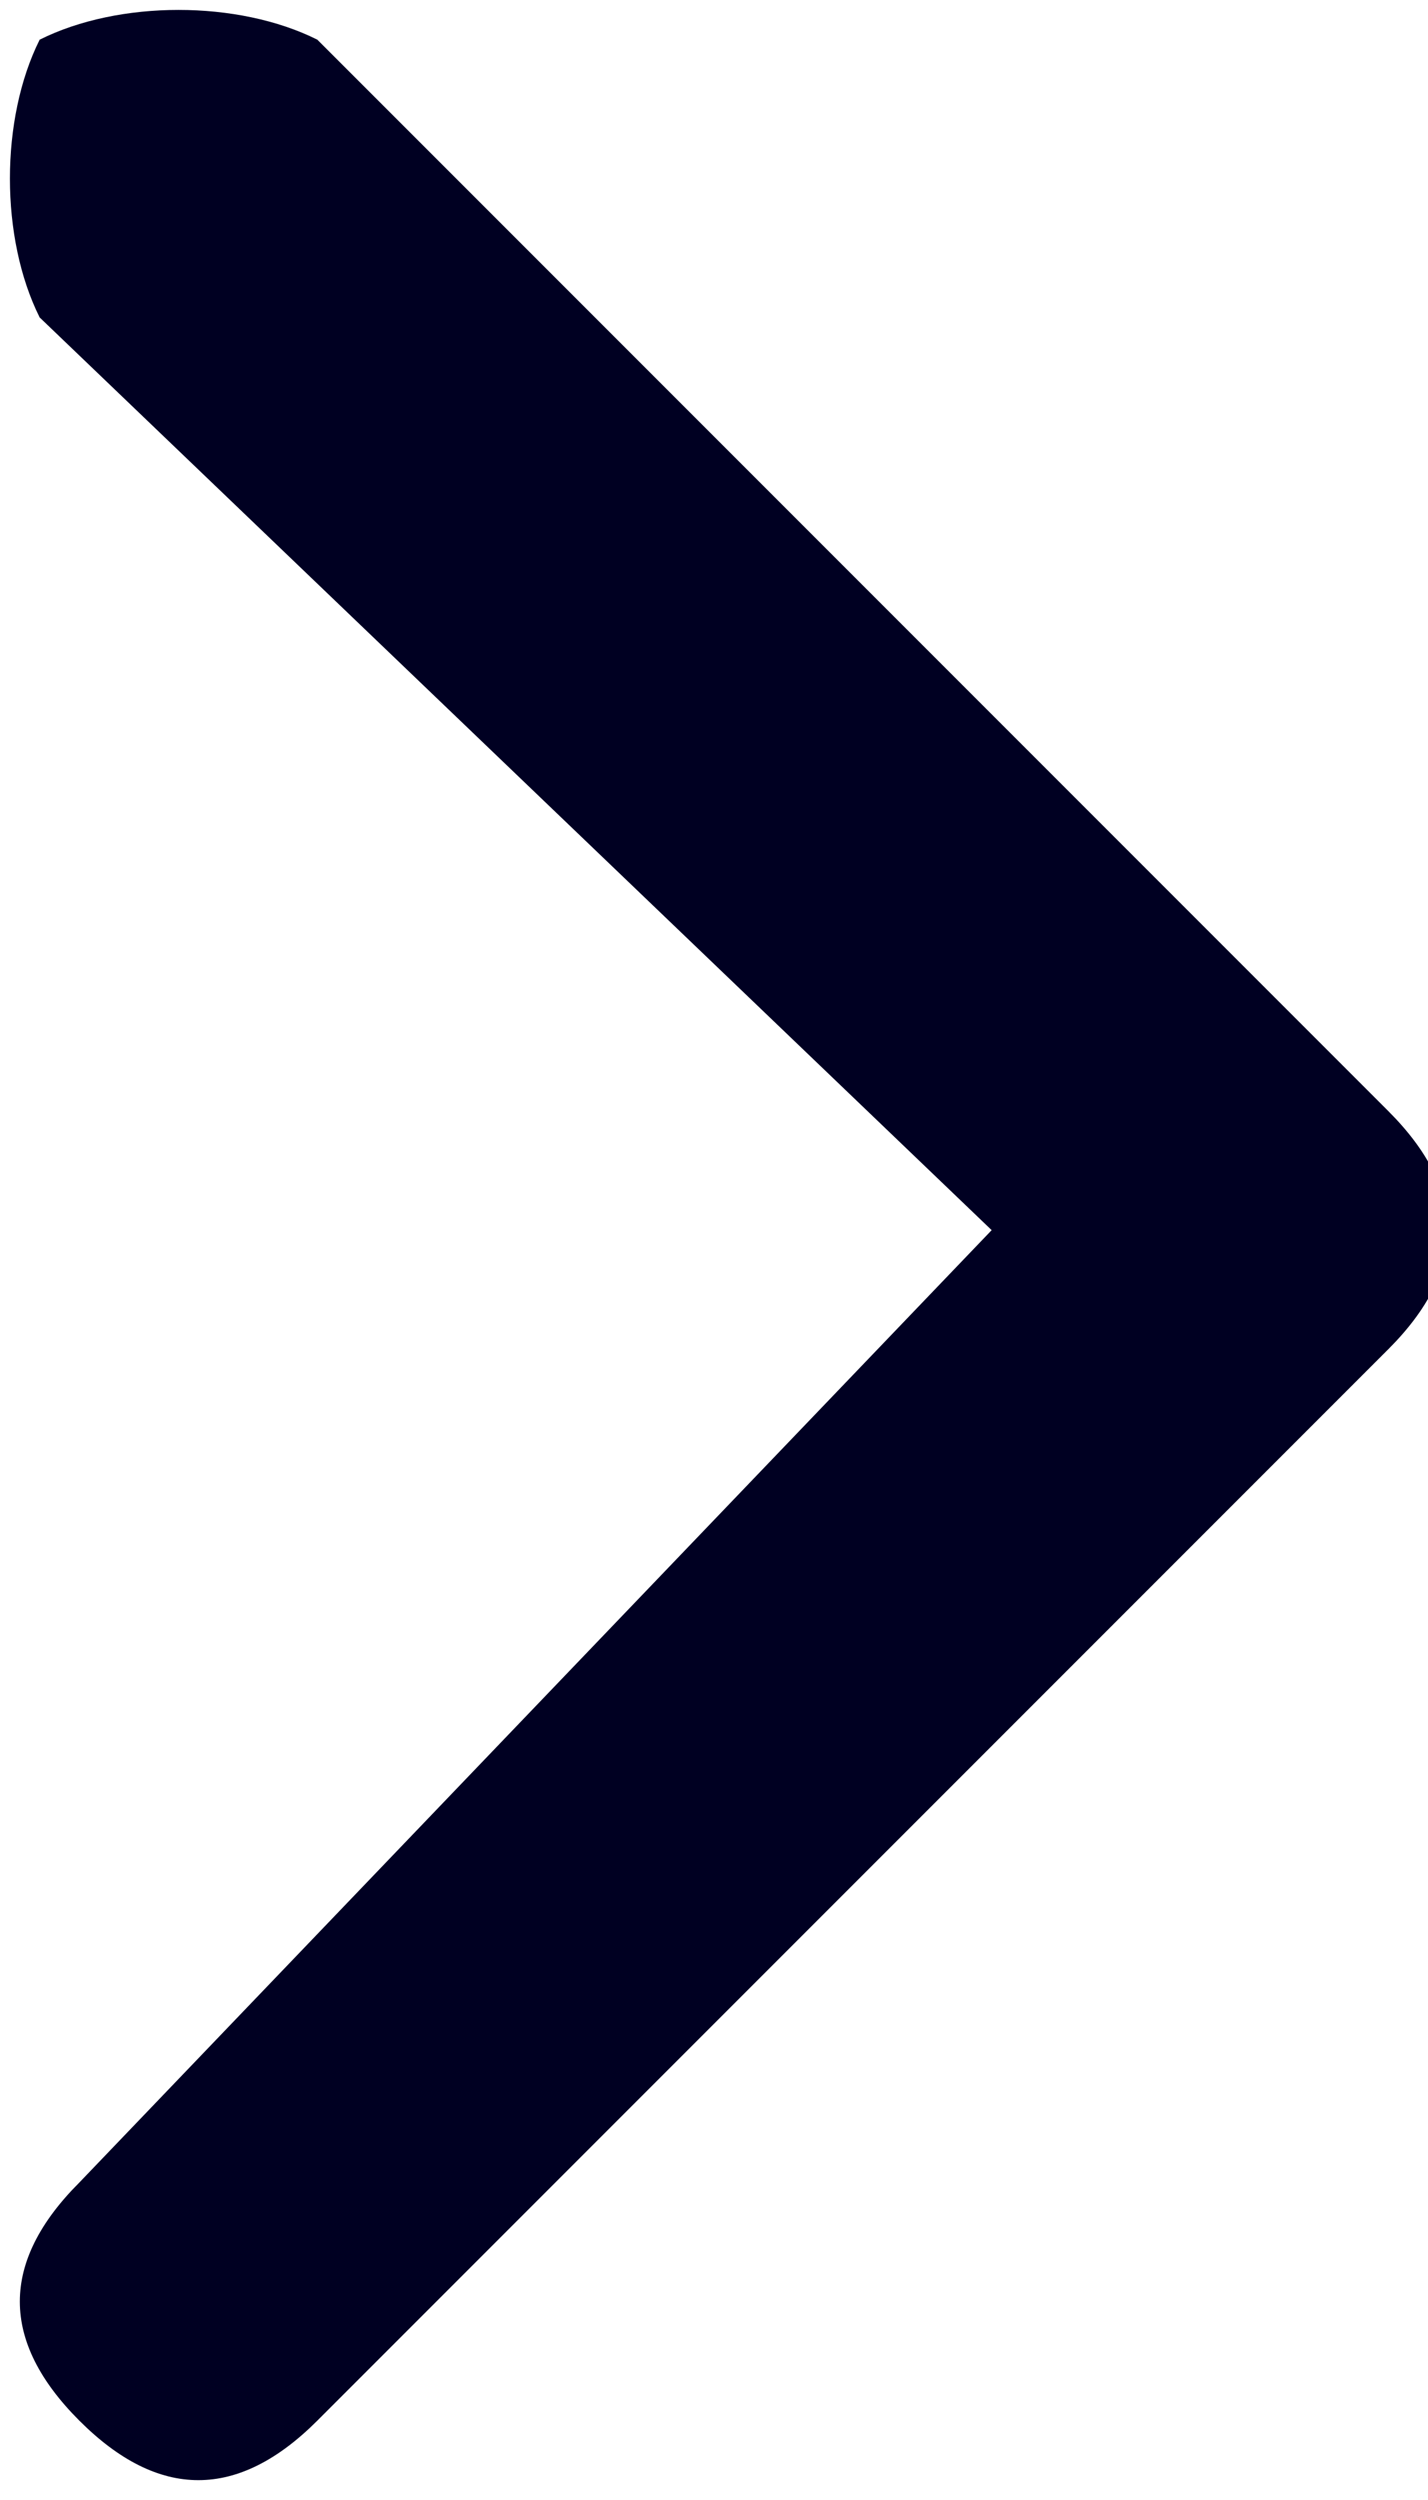 <?xml version="1.0" encoding="utf-8"?>
<!-- Generator: $$$/GeneralStr/196=Adobe Illustrator 27.6.0, SVG Export Plug-In . SVG Version: 6.00 Build 0)  -->
<svg version="1.1" id="Calque_1" xmlns="http://www.w3.org/2000/svg" xmlns:xlink="http://www.w3.org/1999/xlink" x="0px" y="0px"
	 viewBox="0 0 3.6 6.3" style="enable-background:new 0 0 3.6 6.3;" xml:space="preserve">
<style type="text/css">
	.st0{fill:#000022;}
</style>
<path id="Icon_ionic-ios-arrow-forward" class="st0" d="M2.5,3.1L0.1,0.8C0,0.6,0,0.3,0.1,0.1c0,0,0,0,0,0C0.3,0,0.6,0,0.8,0.1
	l2.7,2.7c0.2,0.2,0.2,0.4,0,0.6L0.8,6.1c-0.2,0.2-0.4,0.2-0.6,0s-0.2-0.4,0-0.6c0,0,0,0,0,0L2.5,3.1z"/>
</svg>

